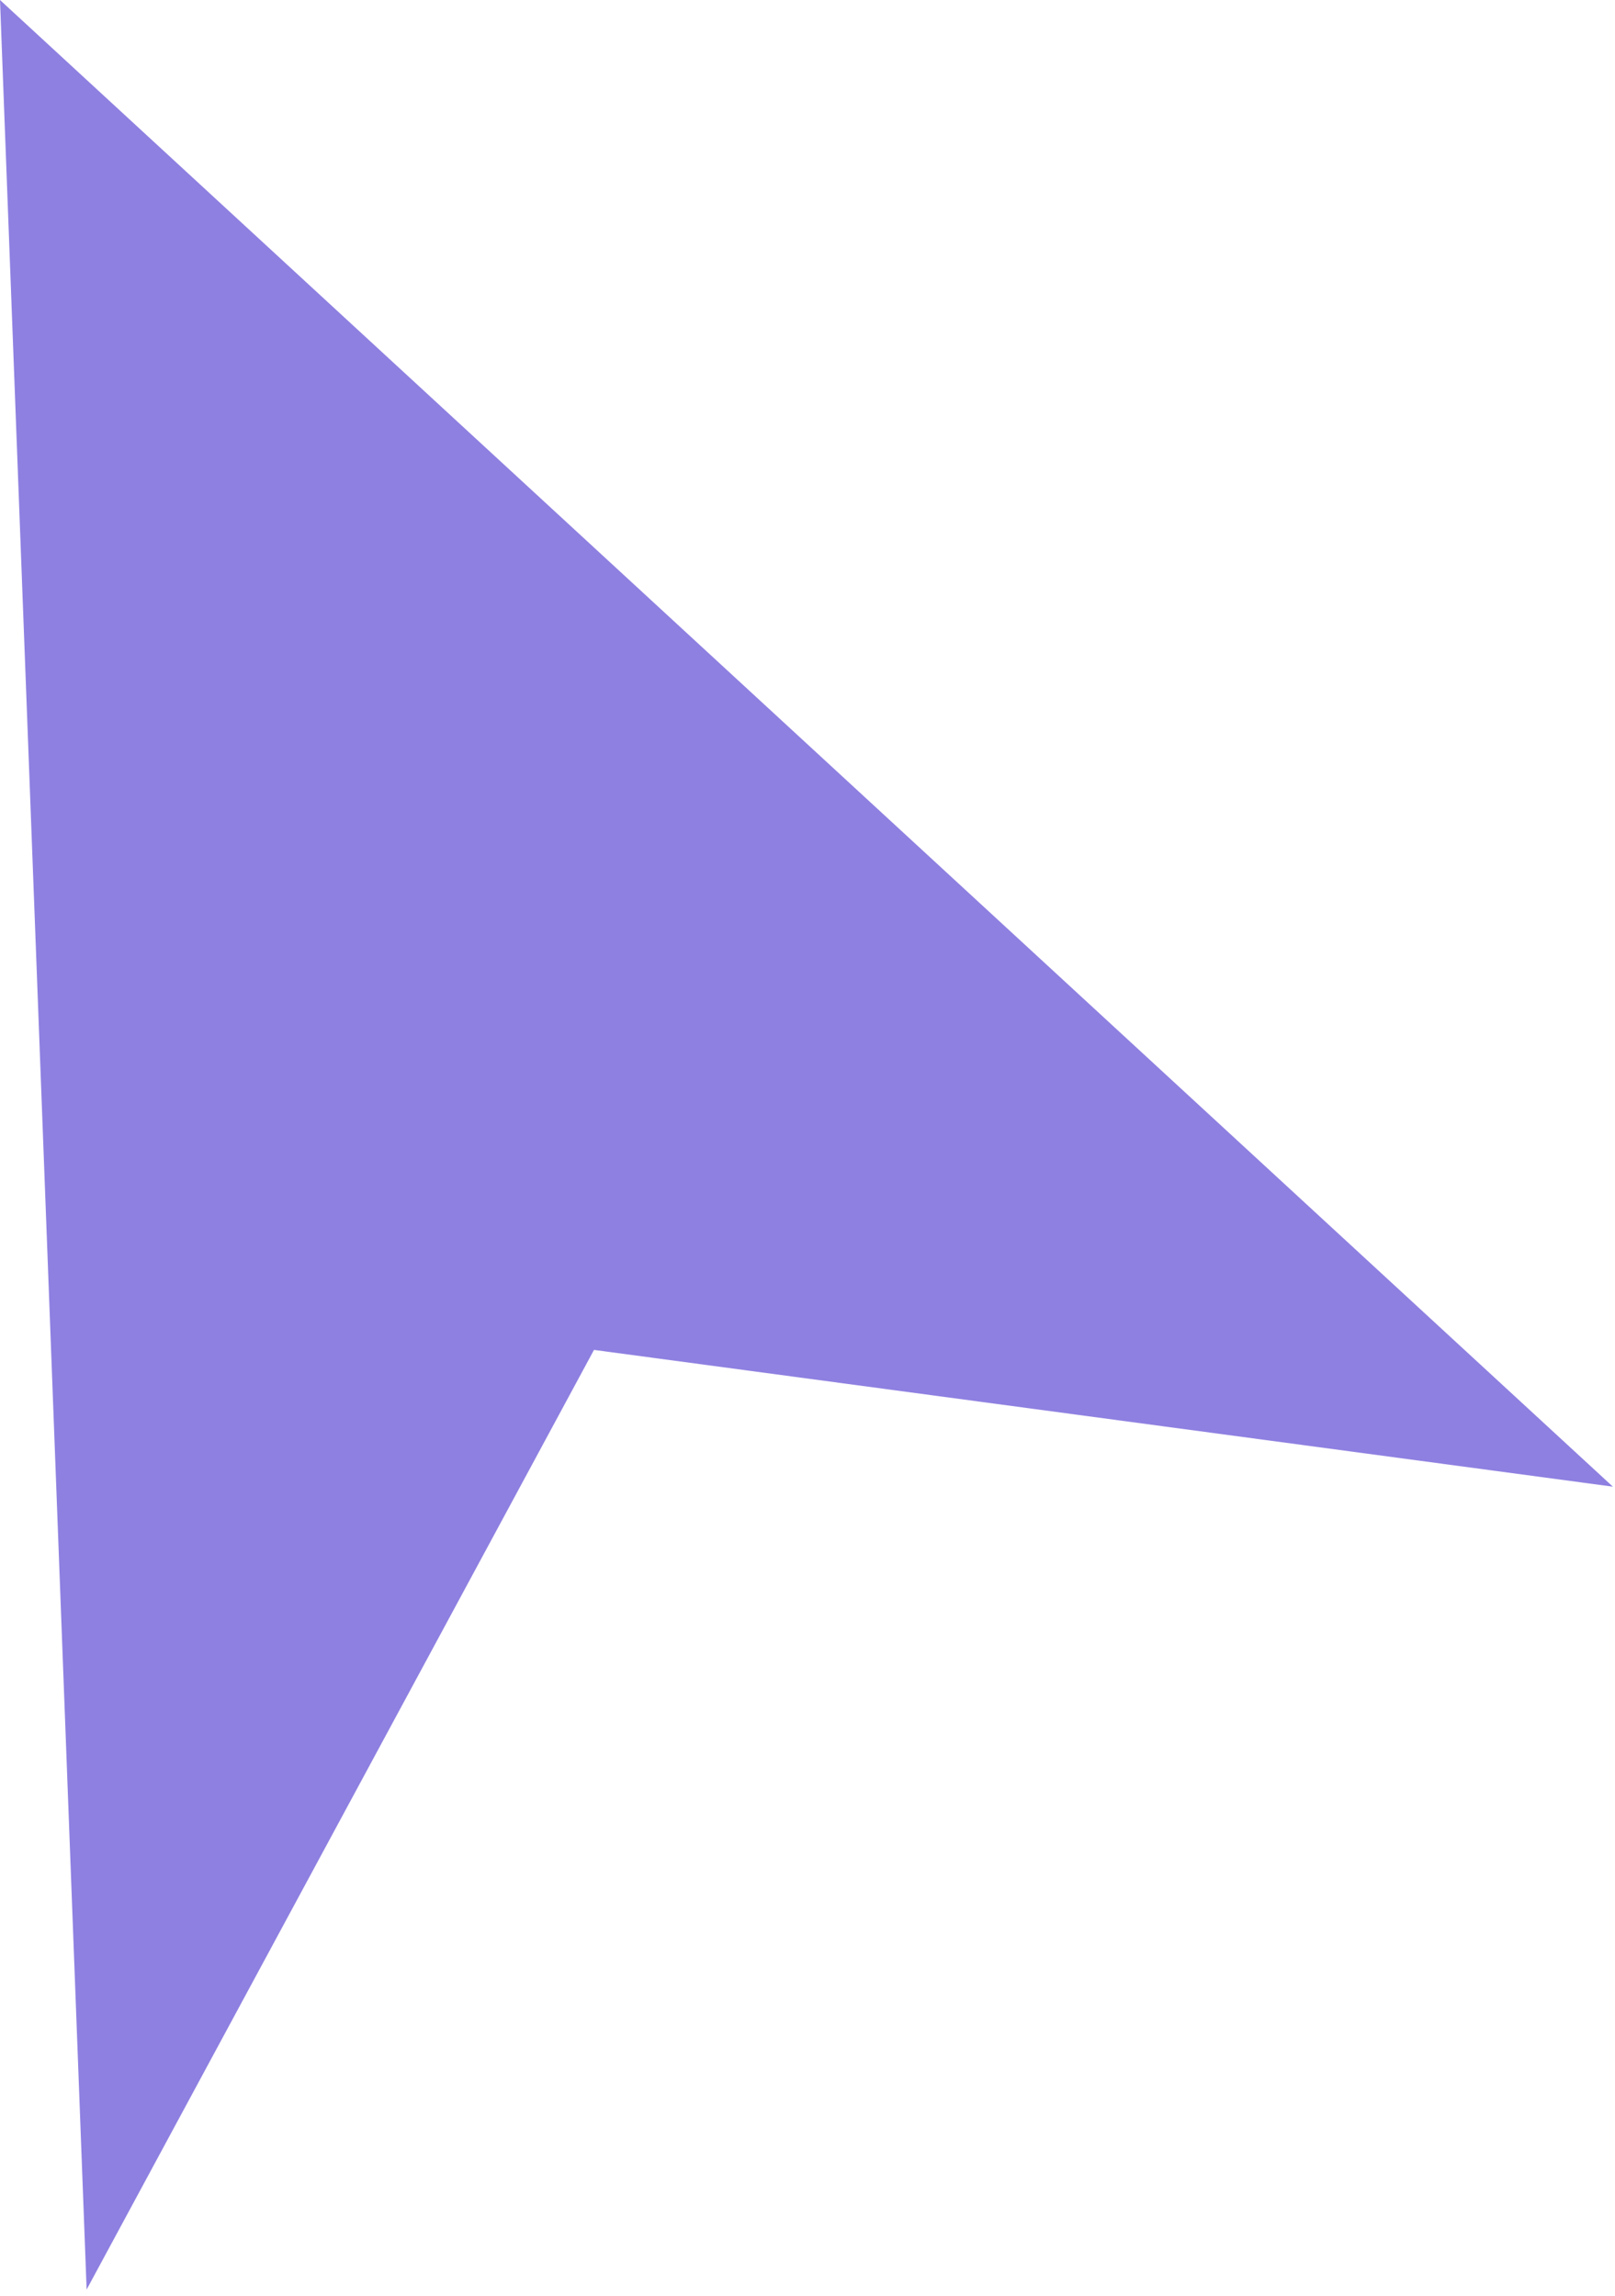 <?xml version="1.0" encoding="utf-8"?>
<svg xmlns="http://www.w3.org/2000/svg" fill="none" height="100%" overflow="visible" preserveAspectRatio="none" style="display: block;" viewBox="0 0 64 91" width="100%">
<path d="M0 0L3.433 90.752L23.539 53.507L63.916 58.928L0 0Z" fill="#8E80E1" id="Vector"/>
</svg>